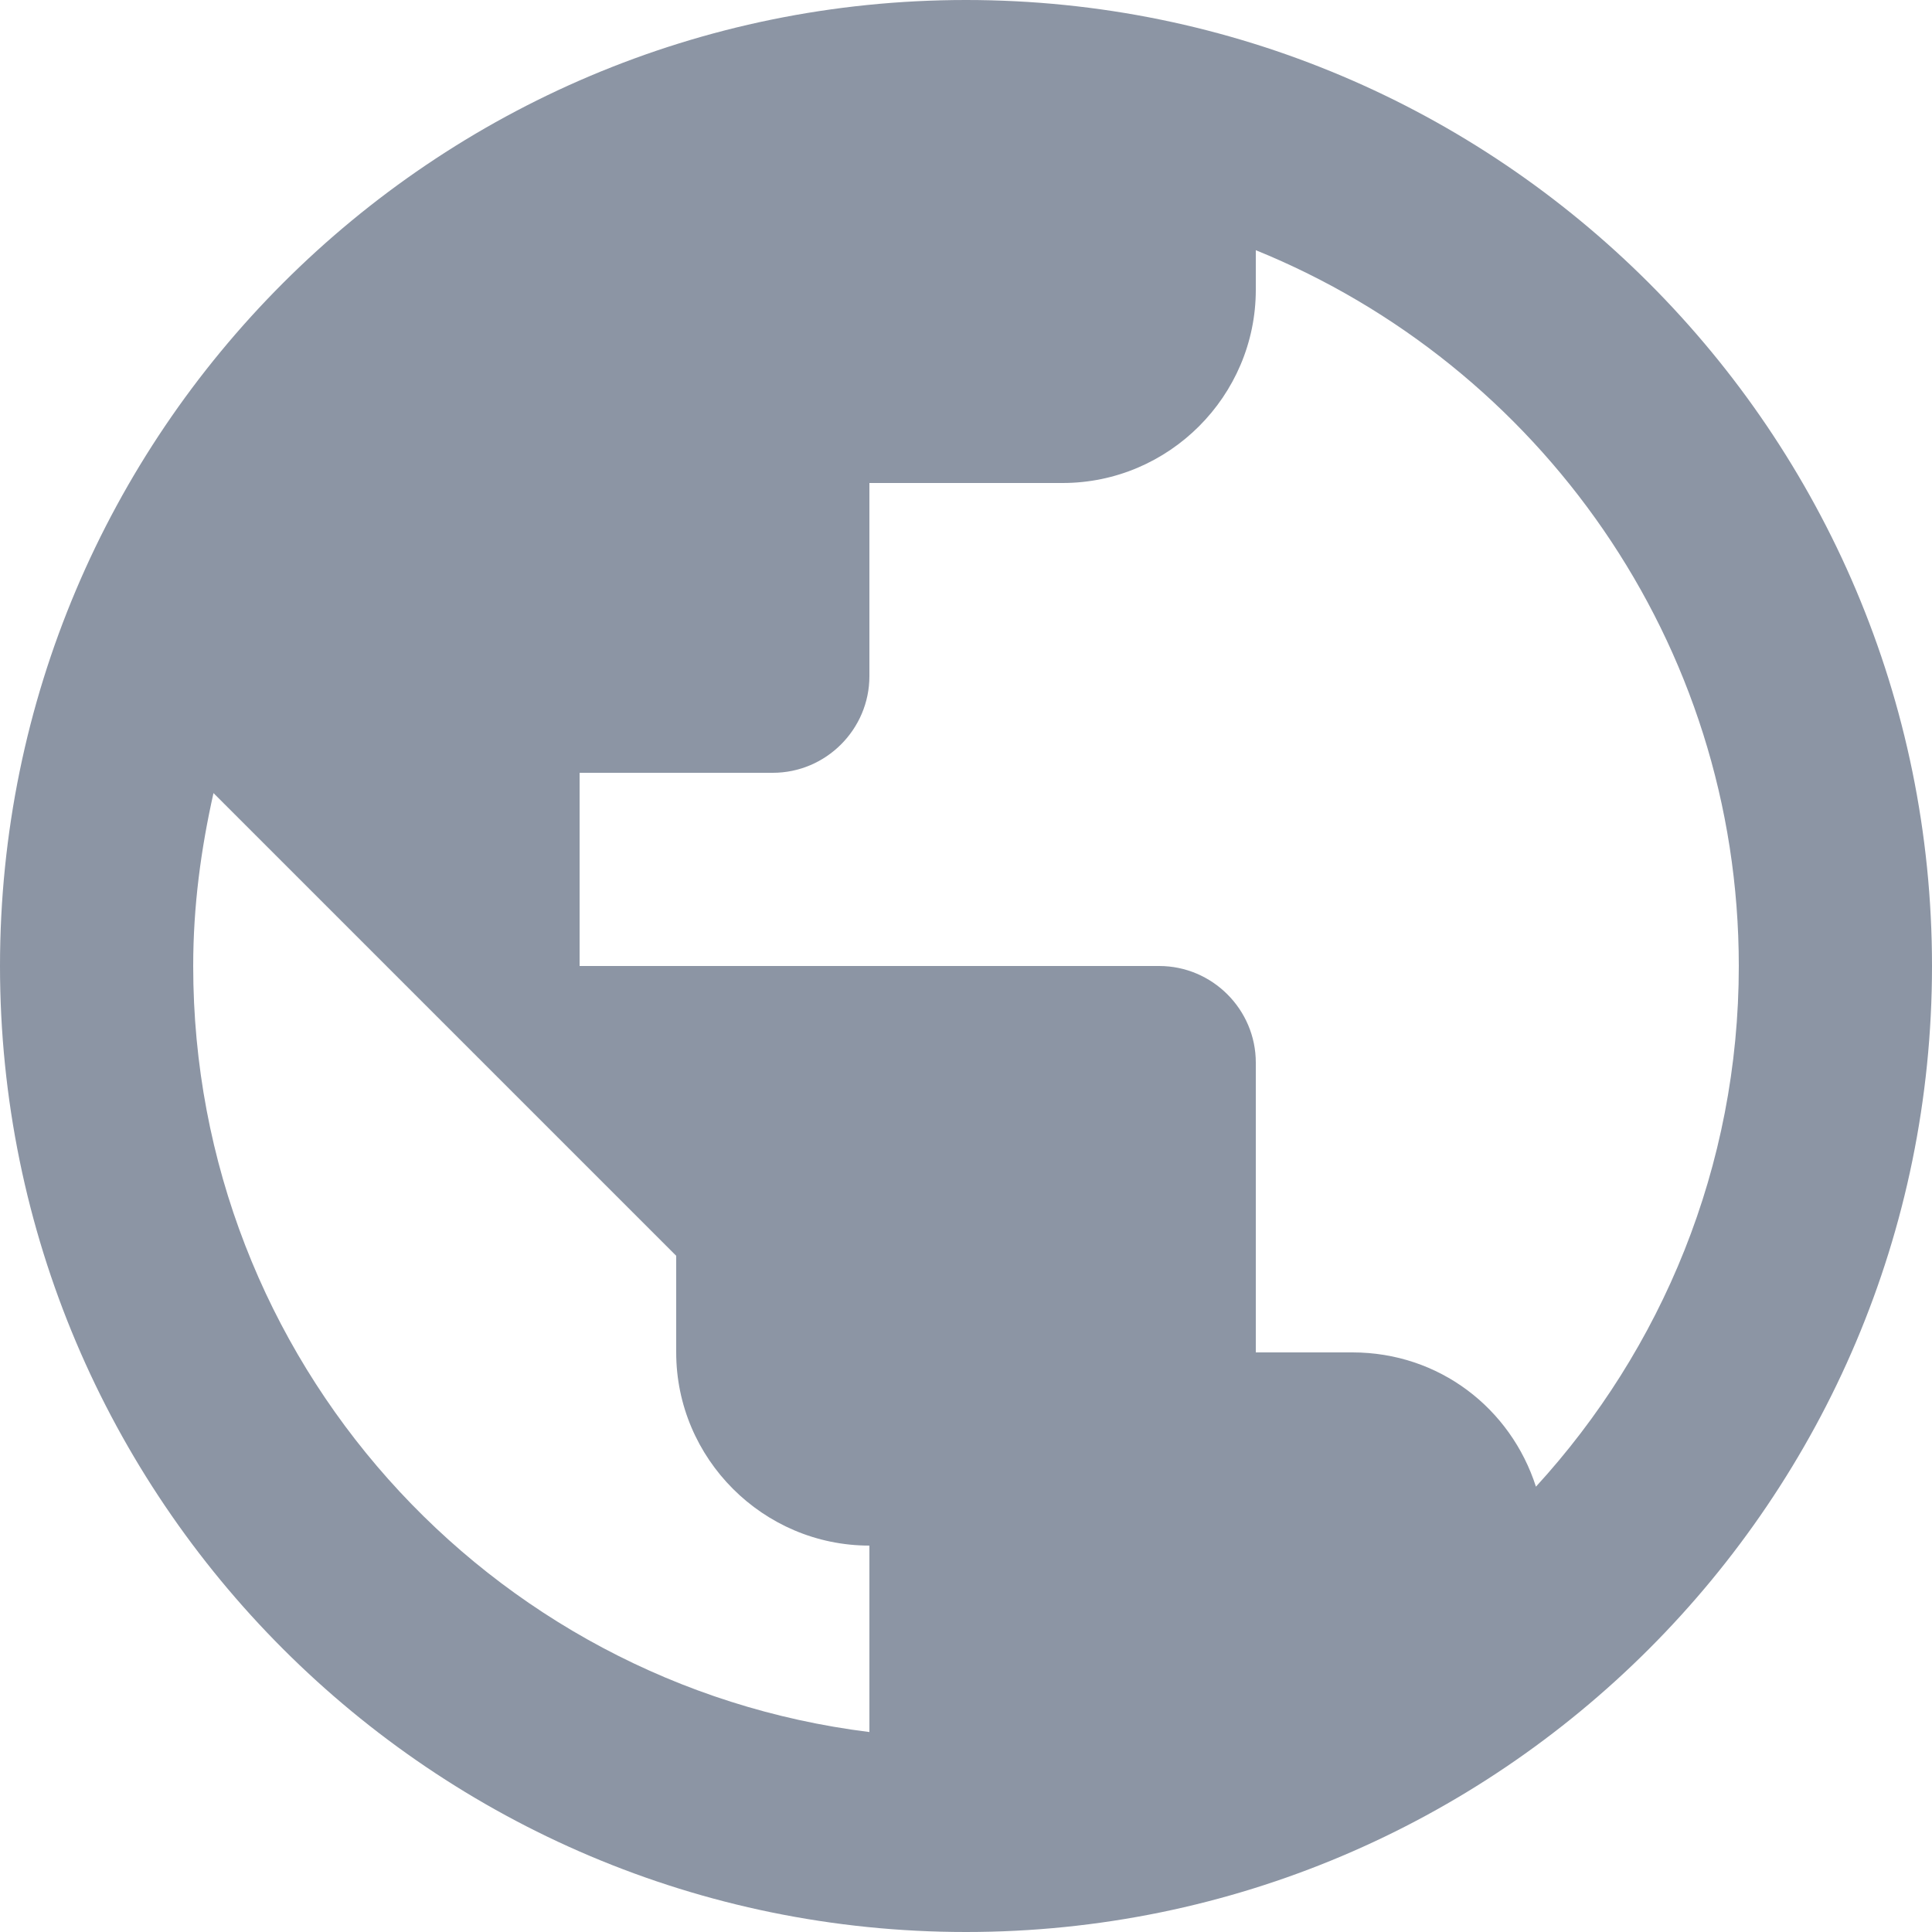 <?xml version="1.0" encoding="UTF-8" standalone="no"?>
<svg width="20px" height="20px" viewBox="0 0 20 20" version="1.1" xmlns="http://www.w3.org/2000/svg" xmlns:xlink="http://www.w3.org/1999/xlink">
    <!-- Generator: Sketch 42 (36781) - http://www.bohemiancoding.com/sketch -->
    <title>English@1x</title>
    <desc>Created with Sketch.</desc>
    <defs></defs>
    <g id="Desktop" stroke="none" stroke-width="1" fill="none" fill-rule="evenodd">
        <g id="Desktop-v4-bez-fotky" transform="translate(-1138, -2533)" fill="#8C95A4">
            <g id="Footer" transform="translate(0, 2376)">
                <g id="English" transform="translate(1108, 139)">
                    <path d="M40,18 C34.48,18 30,22.48 30,28 C30,33.52 34.48,38 40,38 C45.52,38 50,33.52 50,28 C50,22.48 45.52,18 40,18 L40,18 Z M39,35.93 C35.05,35.44 32,32.08 32,28 C32,27.38 32.08,26.79 32.21,26.21 L37,31 L37,32 C37,33.1 37.9,34 39,34 L39,35.93 L39,35.93 Z M45.9,33.39 C45.64,32.58 44.9,32 44,32 L43,32 L43,29 C43,28.45 42.55,28 42,28 L36,28 L36,26 L38,26 C38.55,26 39,25.55 39,25 L39,23 L41,23 C42.1,23 43,22.1 43,21 L43,20.59 C45.93,21.78 48,24.65 48,28 C48,30.08 47.2,31.97 45.9,33.39 L45.9,33.39 Z"></path>
                </g>
            </g>
        </g>
    </g>
</svg>